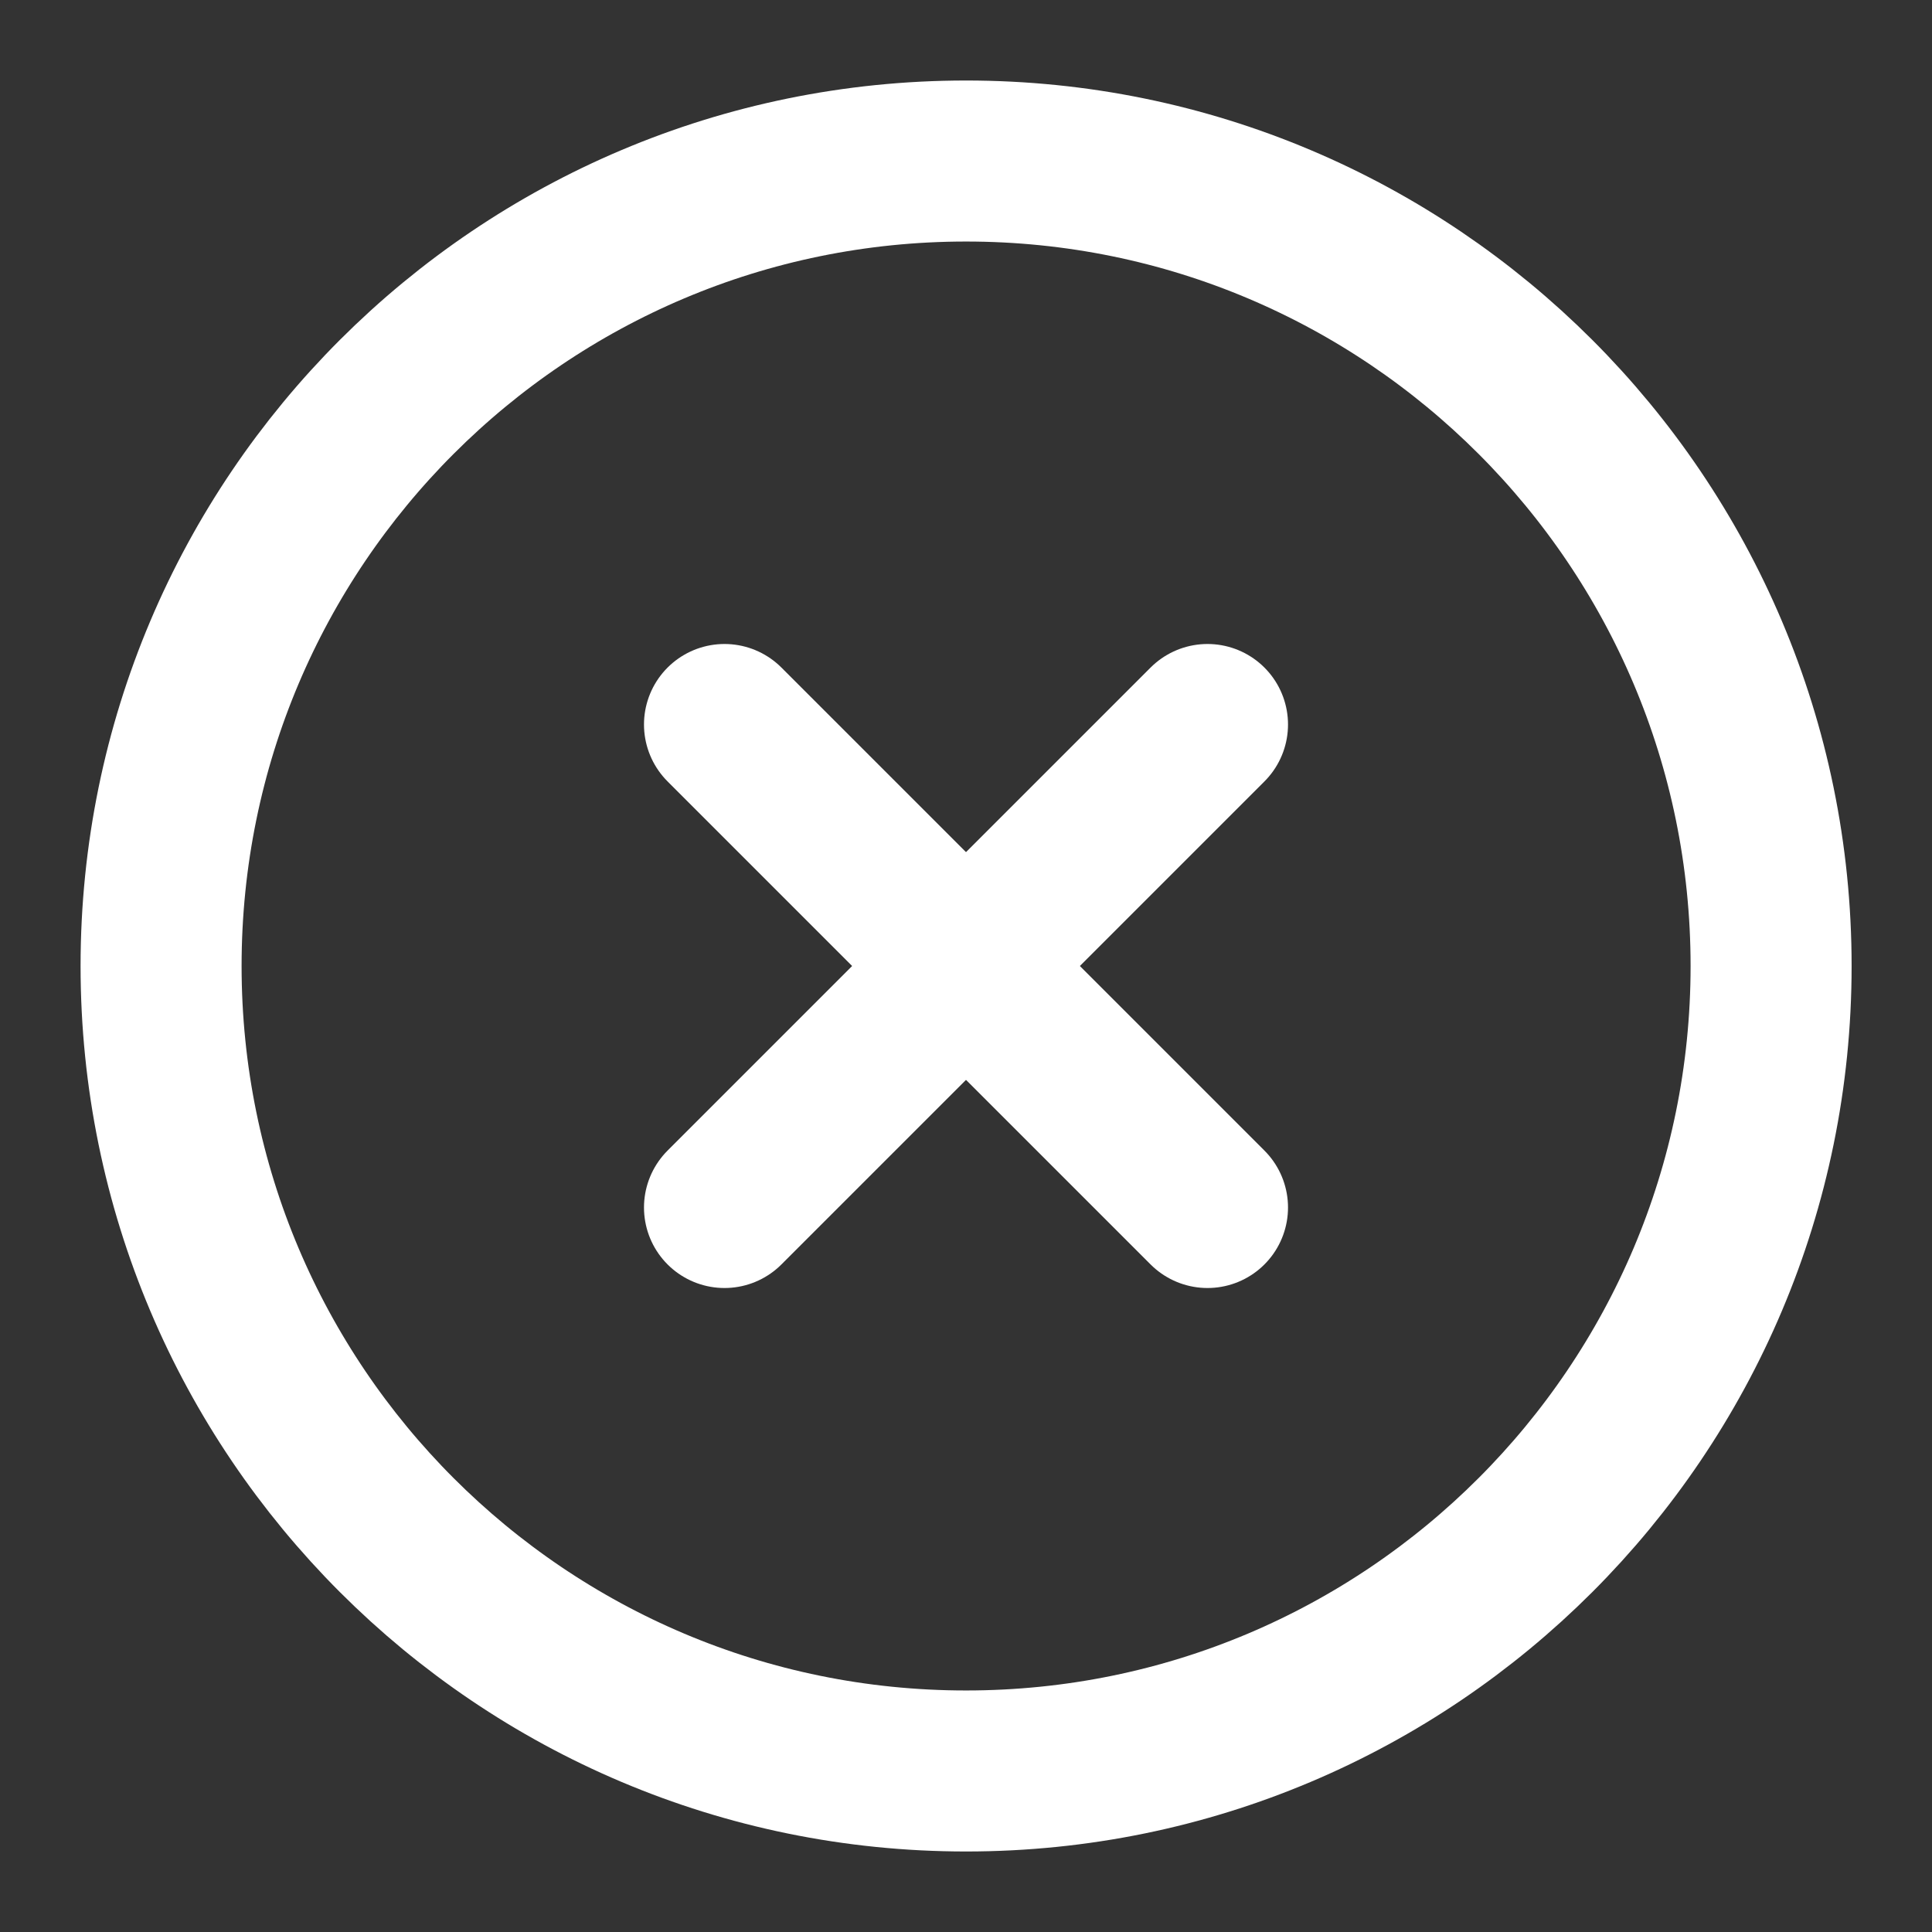 <svg width="32" height="32" viewBox="0 0 32 32" fill="none" xmlns="http://www.w3.org/2000/svg">
<rect x="0" y="0" width="32" height="32" fill="#333333" stroke="none"/>
<path d="M16.001 29.333C23.365 29.333 29.335 23.364 29.335 16C29.335 8.636 23.365 2.667 16.001 2.667C8.638 2.667 2.668 8.636 2.668 16C2.668 23.364 8.638 29.333 16.001 29.333Z" stroke="white" stroke-width="2.667" stroke-linecap="round" stroke-linejoin="round"/>
<path d="M20 12L12 20" stroke="white" stroke-width="2.667" stroke-linecap="round" stroke-linejoin="round"/>
<path d="M12 12L20 20" stroke="white" stroke-width="2.667" stroke-linecap="round" stroke-linejoin="round"/>
</svg>
